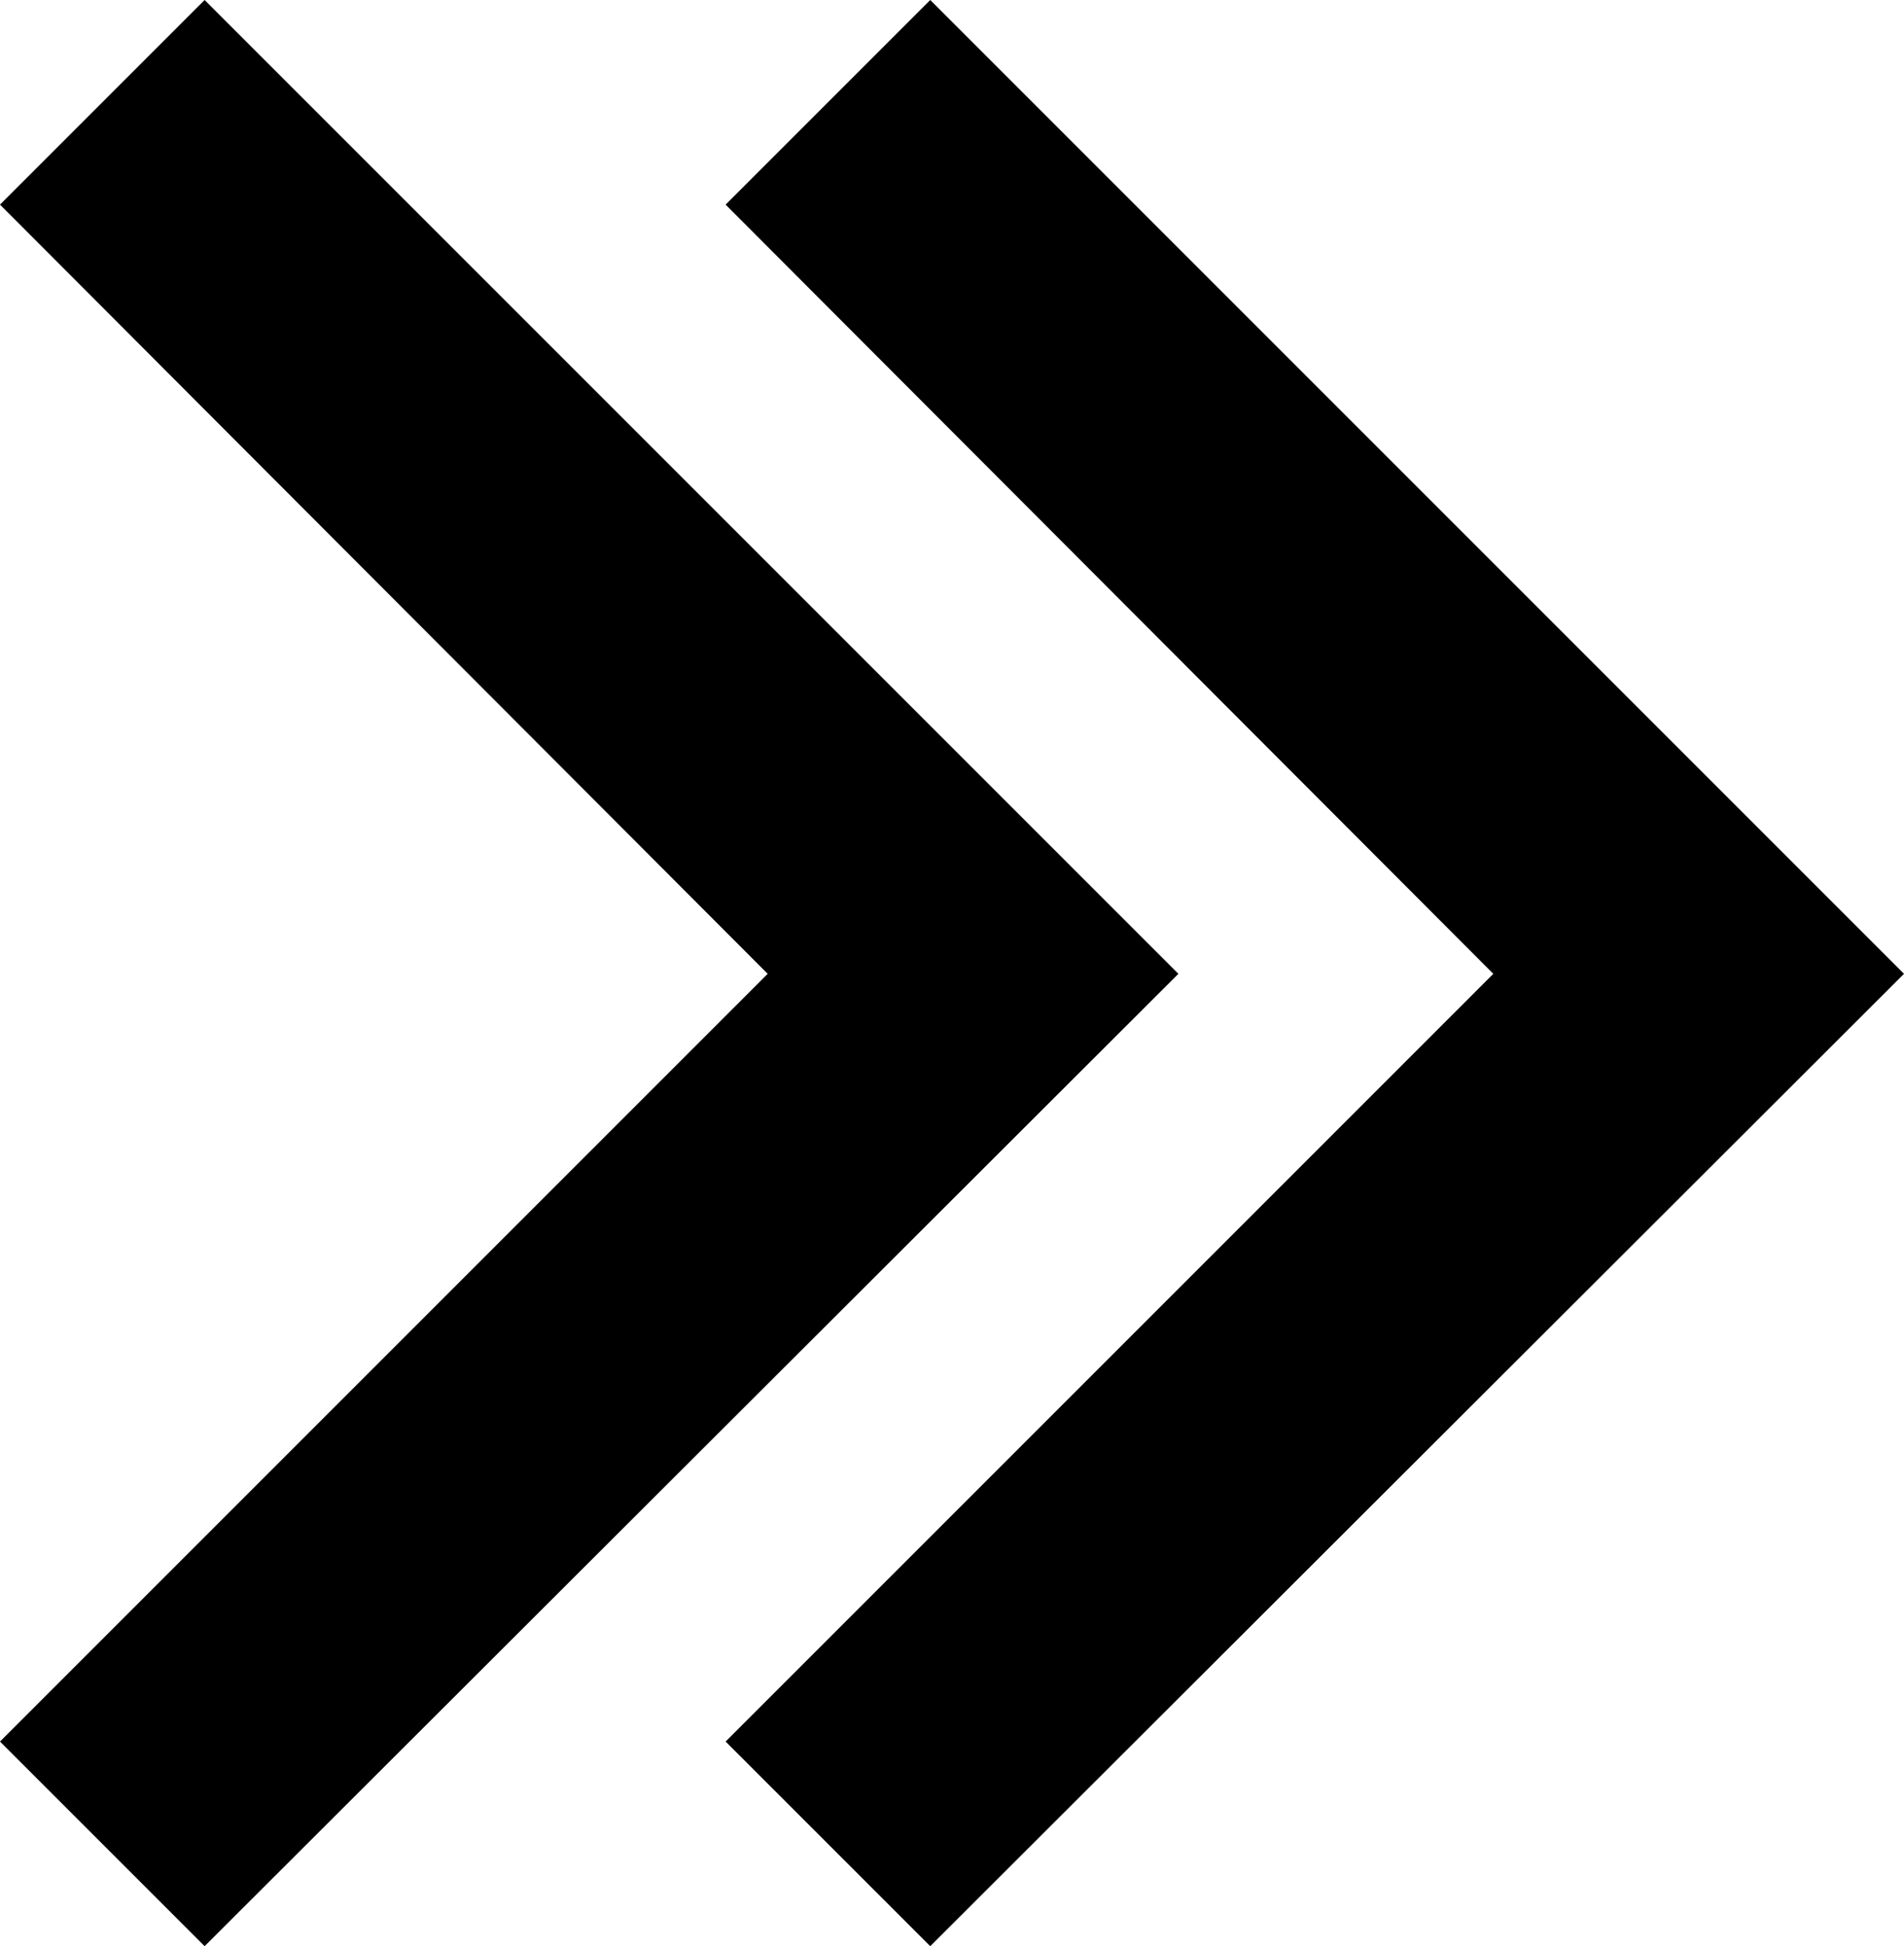 <svg xmlns="http://www.w3.org/2000/svg" preserveAspectRatio="xMinYMin meet" width="13.12" height="13.41" viewBox="0 0 13.12 13.41"><path d="M5.29 6.71 0 1.41 1.41 0l6.71 6.71-6.71 6.7L0 12Zm5 0L5 1.41 6.41 0l6.71 6.71-6.71 6.7L5 12Z" style="fill:currentColor"/></svg>